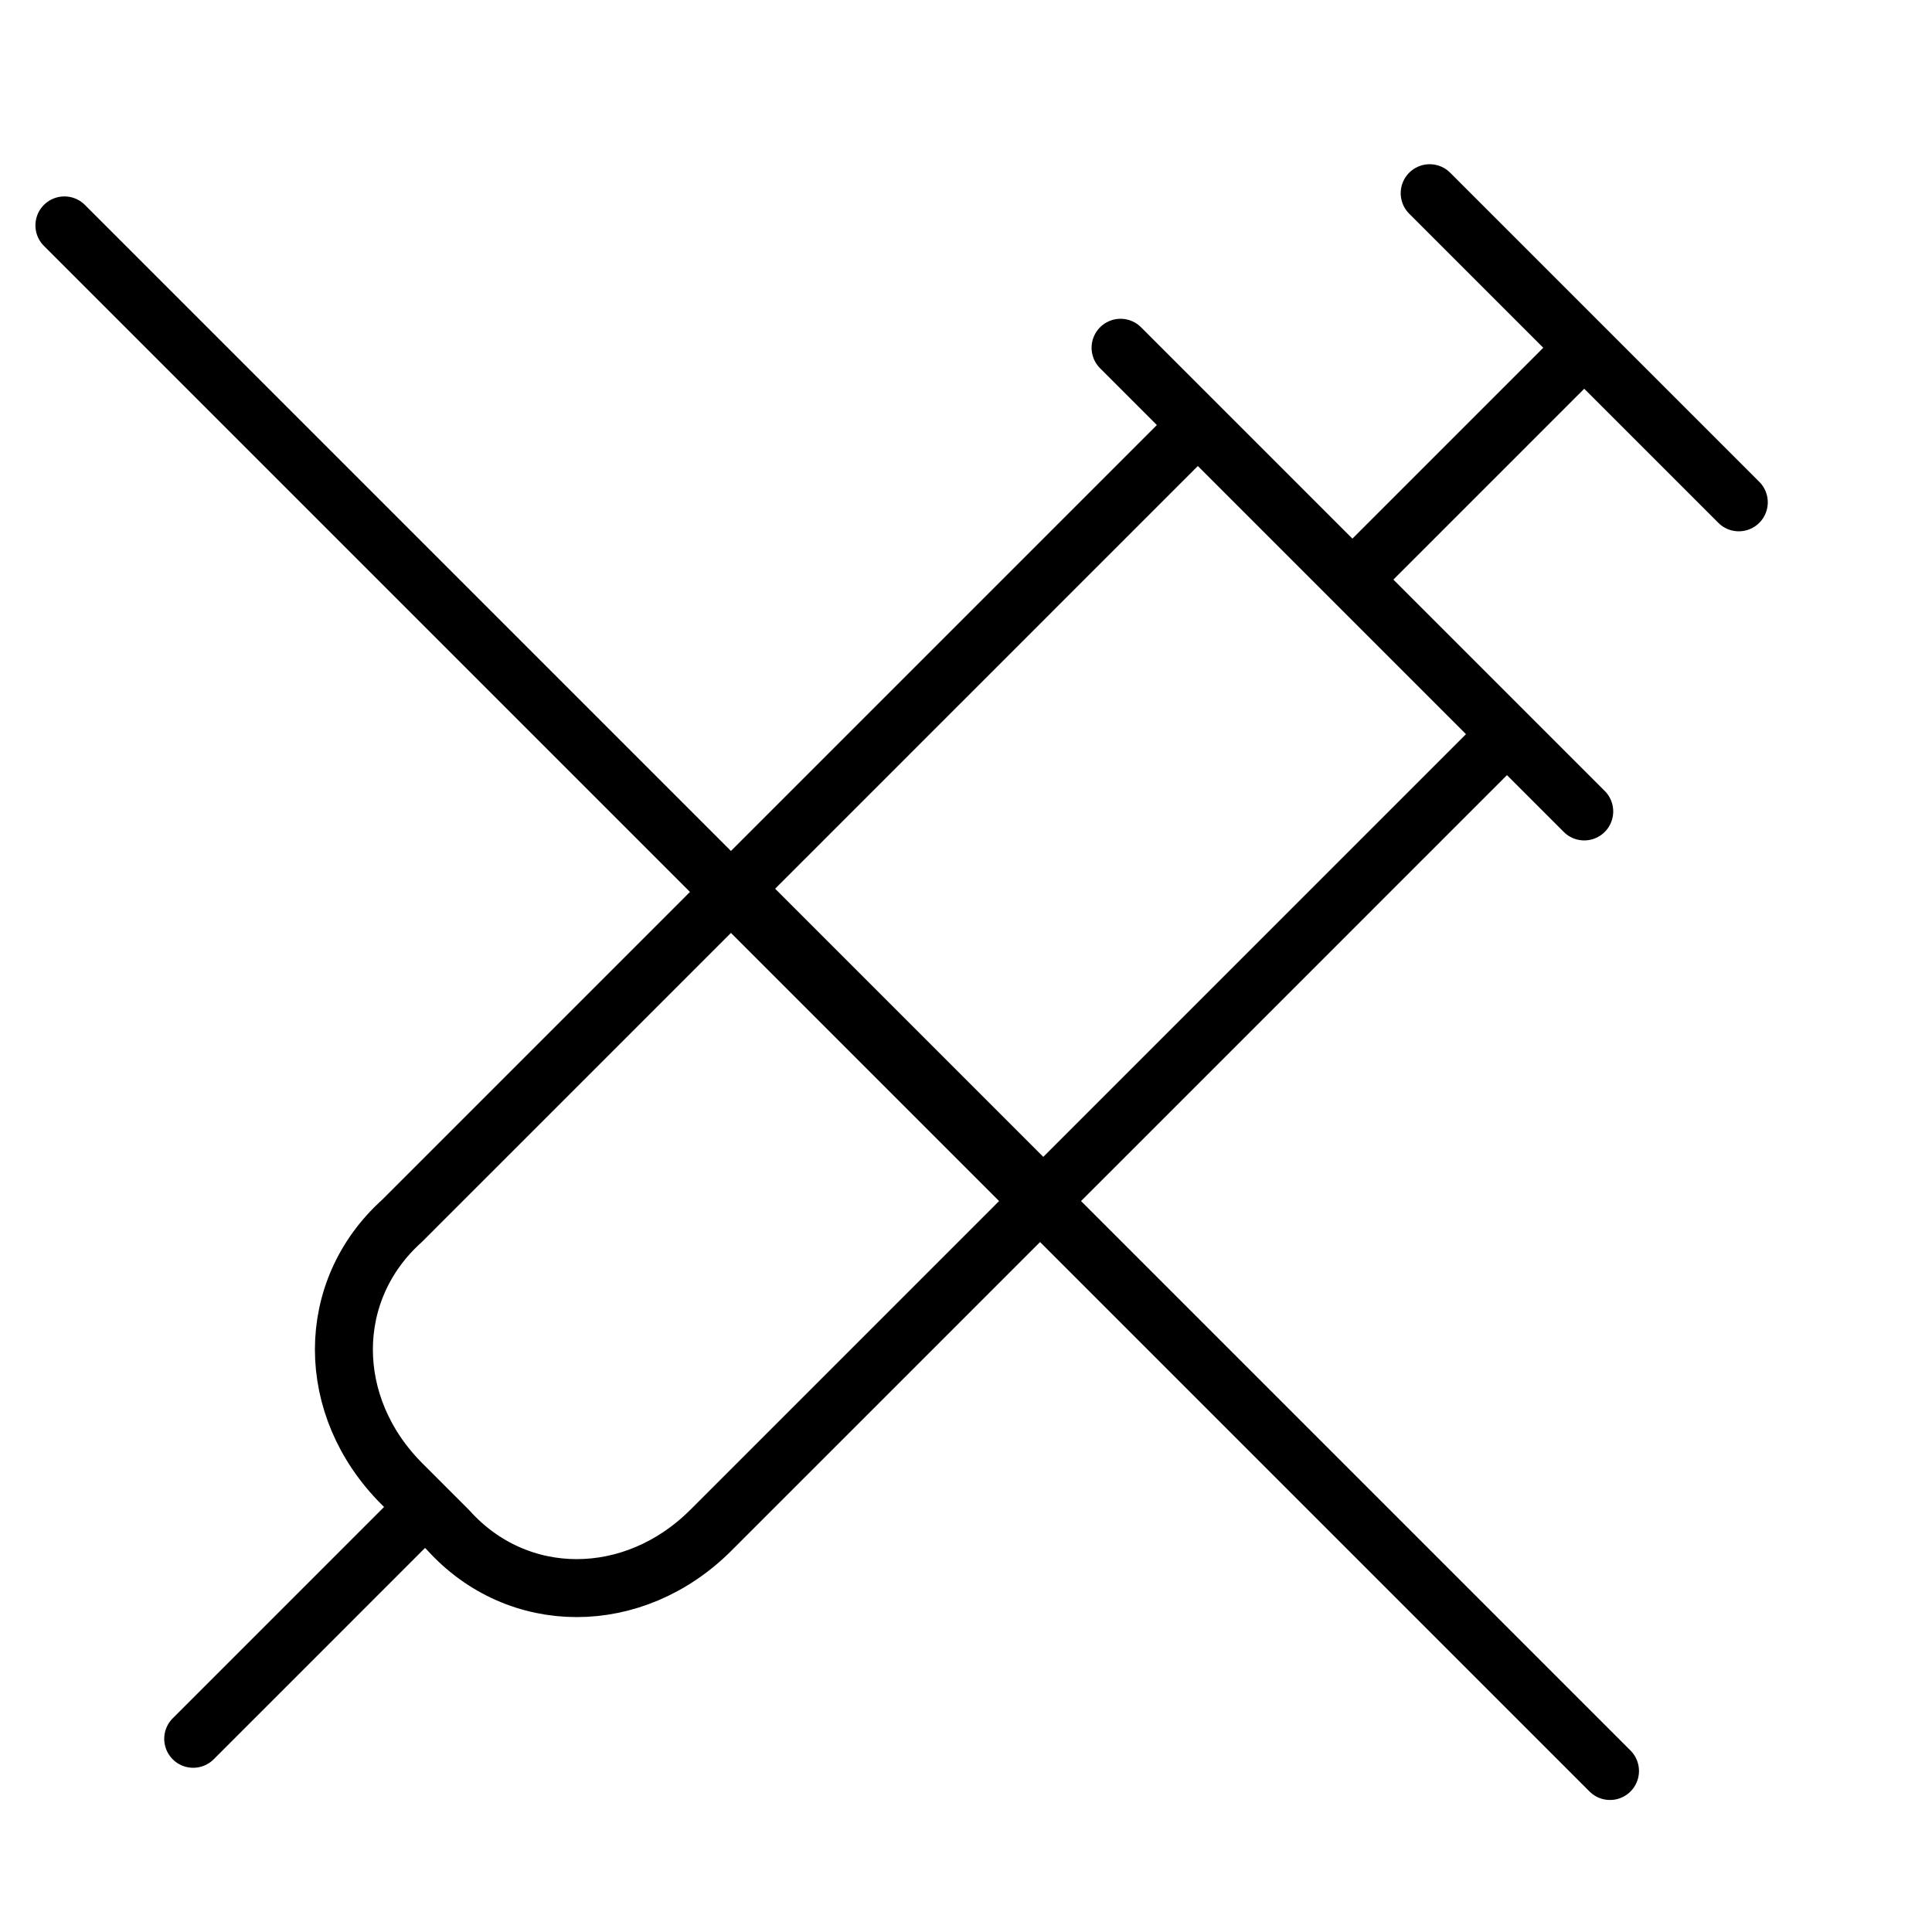 <svg xmlns="http://www.w3.org/2000/svg" fill="none" viewBox="0 0 60 60" height="60" width="60">
<path stroke-linejoin="round" stroke-linecap="round" stroke-width="1.8" stroke="black" d="M44.4 6L54 15.6M42 18L49.2 10.8M46.8 22.8L22.08 47.52C19.68 49.92 16.08 49.92 13.92 47.52L12.48 46.08C10.08 43.68 10.08 40.08 12.48 37.92L37.2 13.2M22.8 27.6L32.4 37.2M13.2 46.8L6 54M34.8 10.8L49.2 25.2"></path>
<path stroke-linejoin="round" stroke-linecap="round" stroke-width="1.8" stroke="black" d="M2 7L50 55"></path>
</svg>
